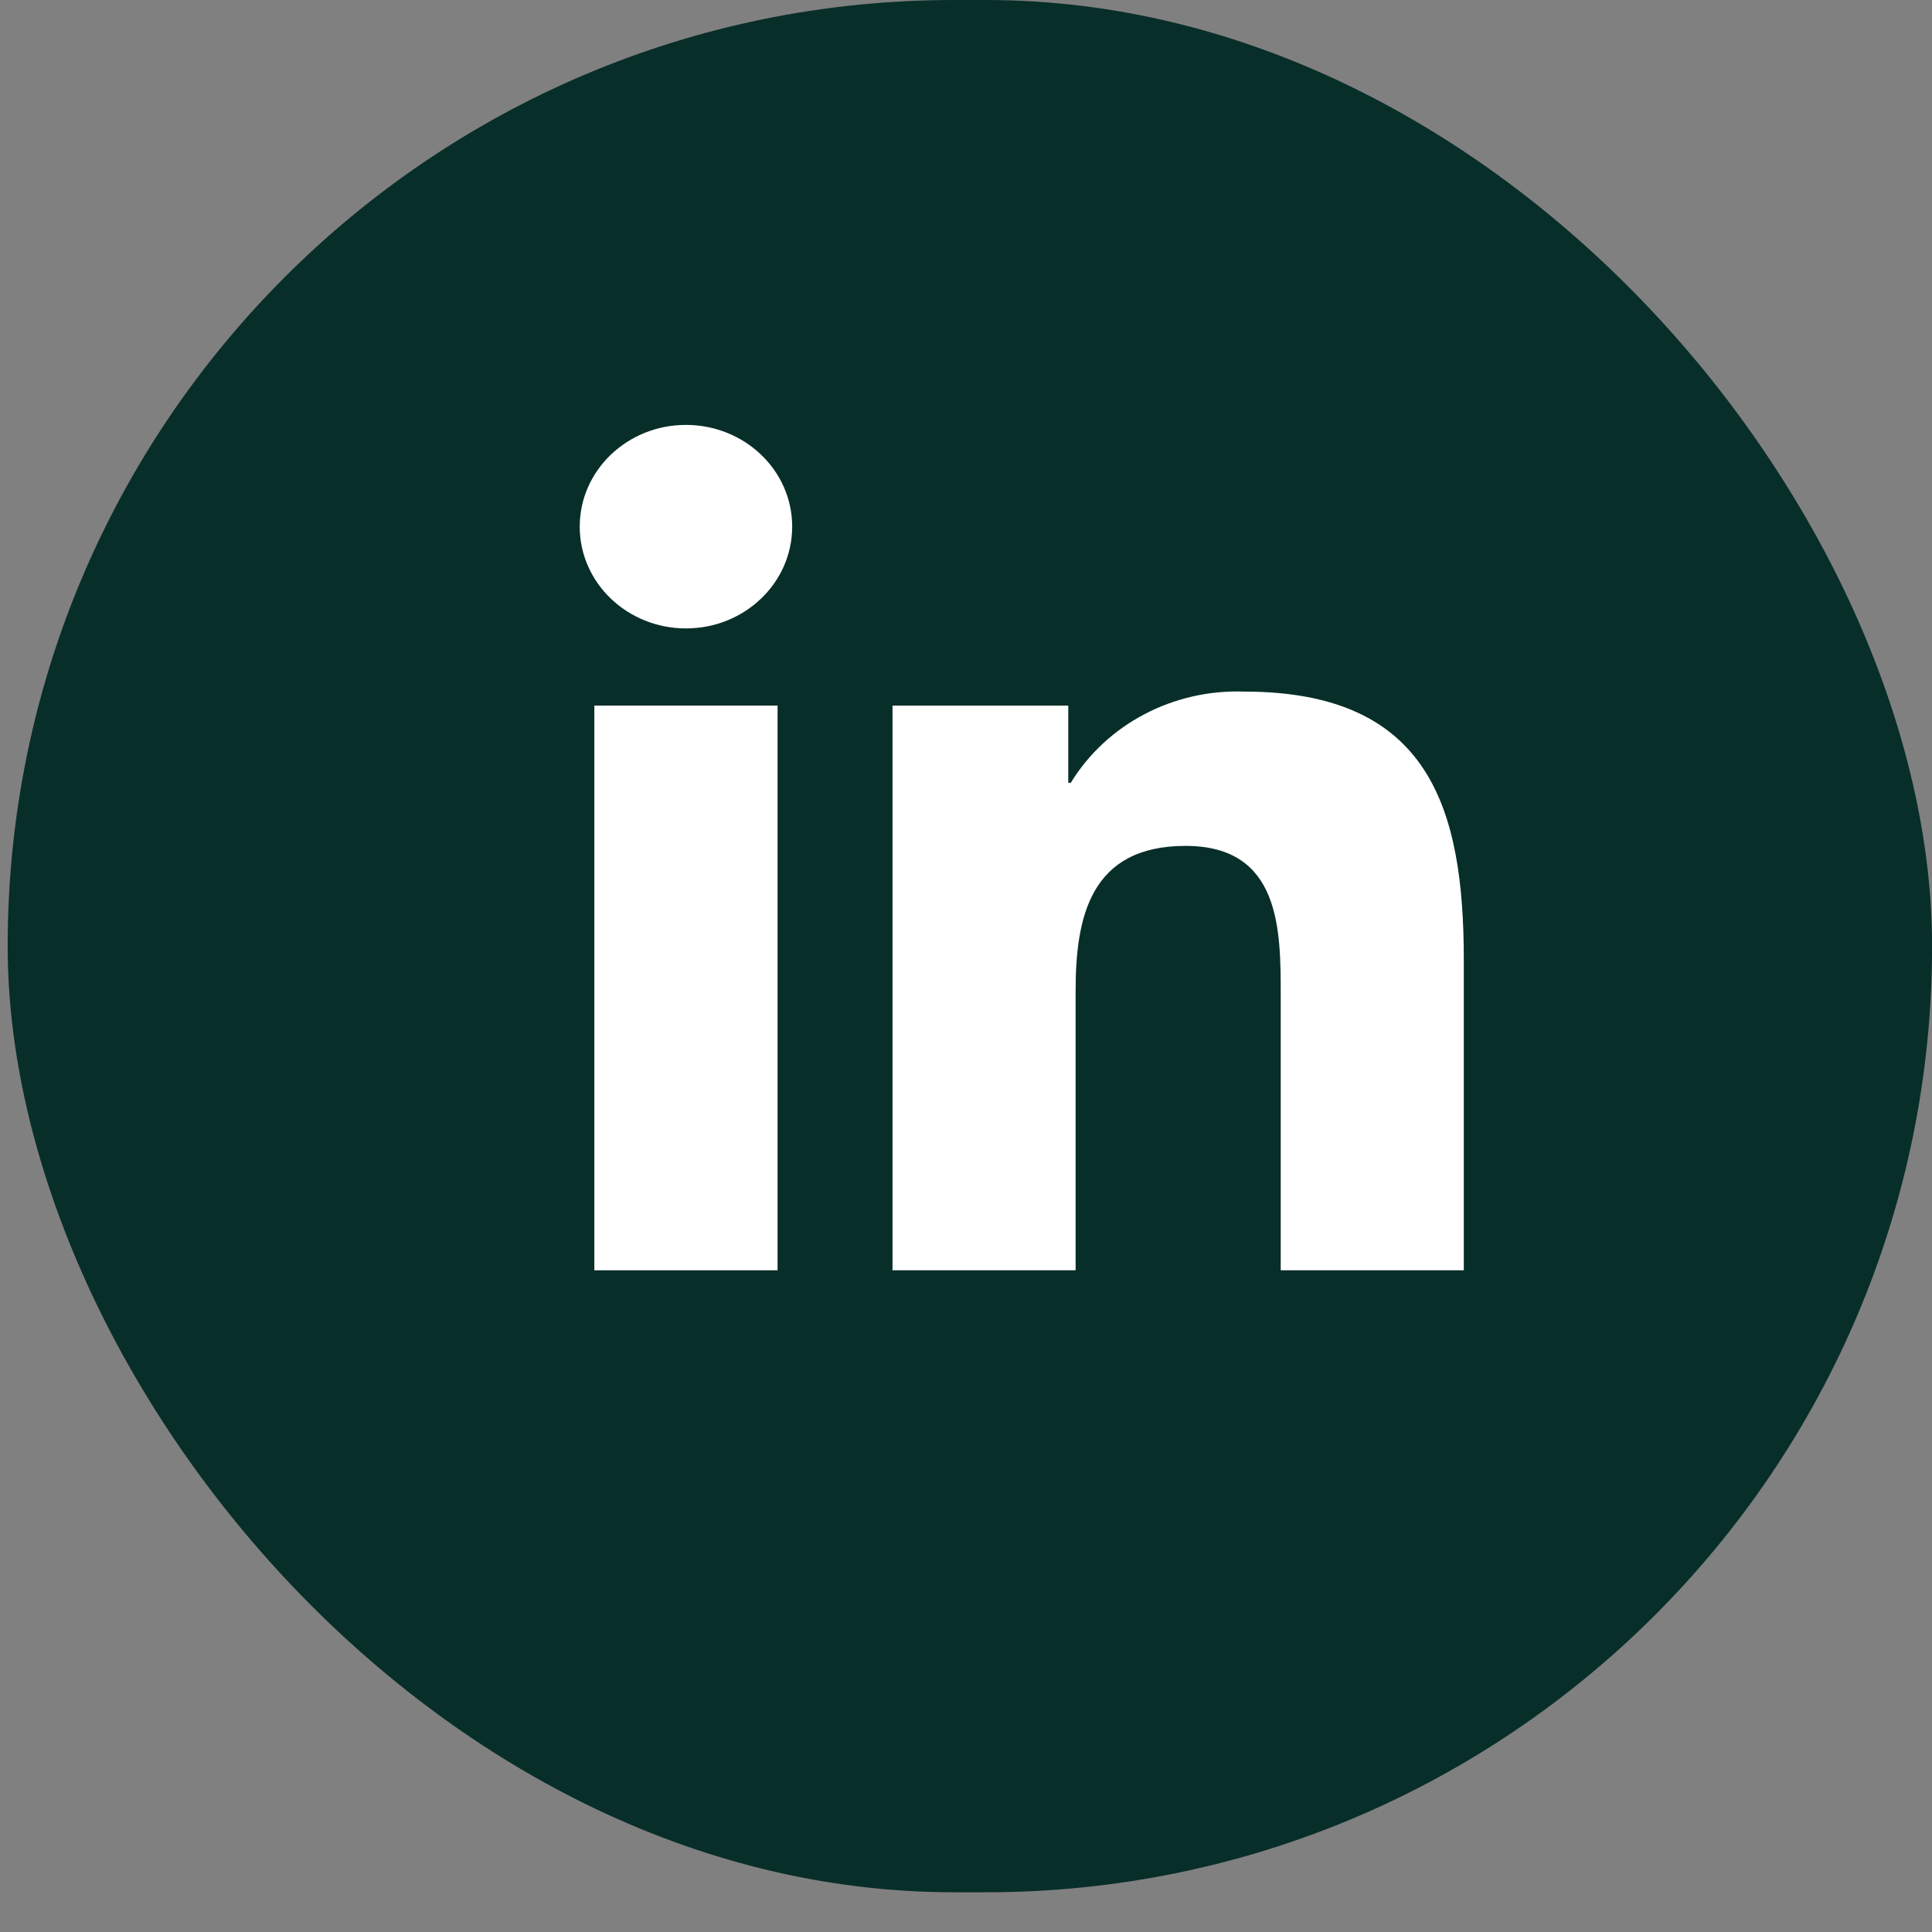 <?xml version="1.0" encoding="UTF-8"?> <svg xmlns="http://www.w3.org/2000/svg" width="30" height="30" viewBox="0 0 30 30" fill="none"><rect x="0" y="0" width="30" height="30" fill="#808080" stroke="none"/><rect x="0.119" width="29.882" height="29.383" rx="14.691" fill="#082E29"></rect><path d="M12.074 10.956H9.229V19.725H12.074V10.956Z" fill="white"></path><path d="M10.651 6.598C9.74 6.598 9.002 7.305 9.002 8.178C9.002 9.051 9.741 9.758 10.652 9.758C11.563 9.758 12.301 9.05 12.301 8.177C12.301 7.304 11.562 6.598 10.651 6.598Z" fill="white"></path><path d="M19.319 10.739C18.218 10.7 17.184 11.245 16.627 12.155H16.588V10.957H13.859V19.725H16.702V15.387C16.702 14.243 16.929 13.135 18.409 13.135C19.889 13.135 19.887 14.444 19.887 15.461V19.725H22.73V14.915C22.731 12.554 22.2 10.739 19.319 10.739V10.739Z" fill="white"></path></svg> 